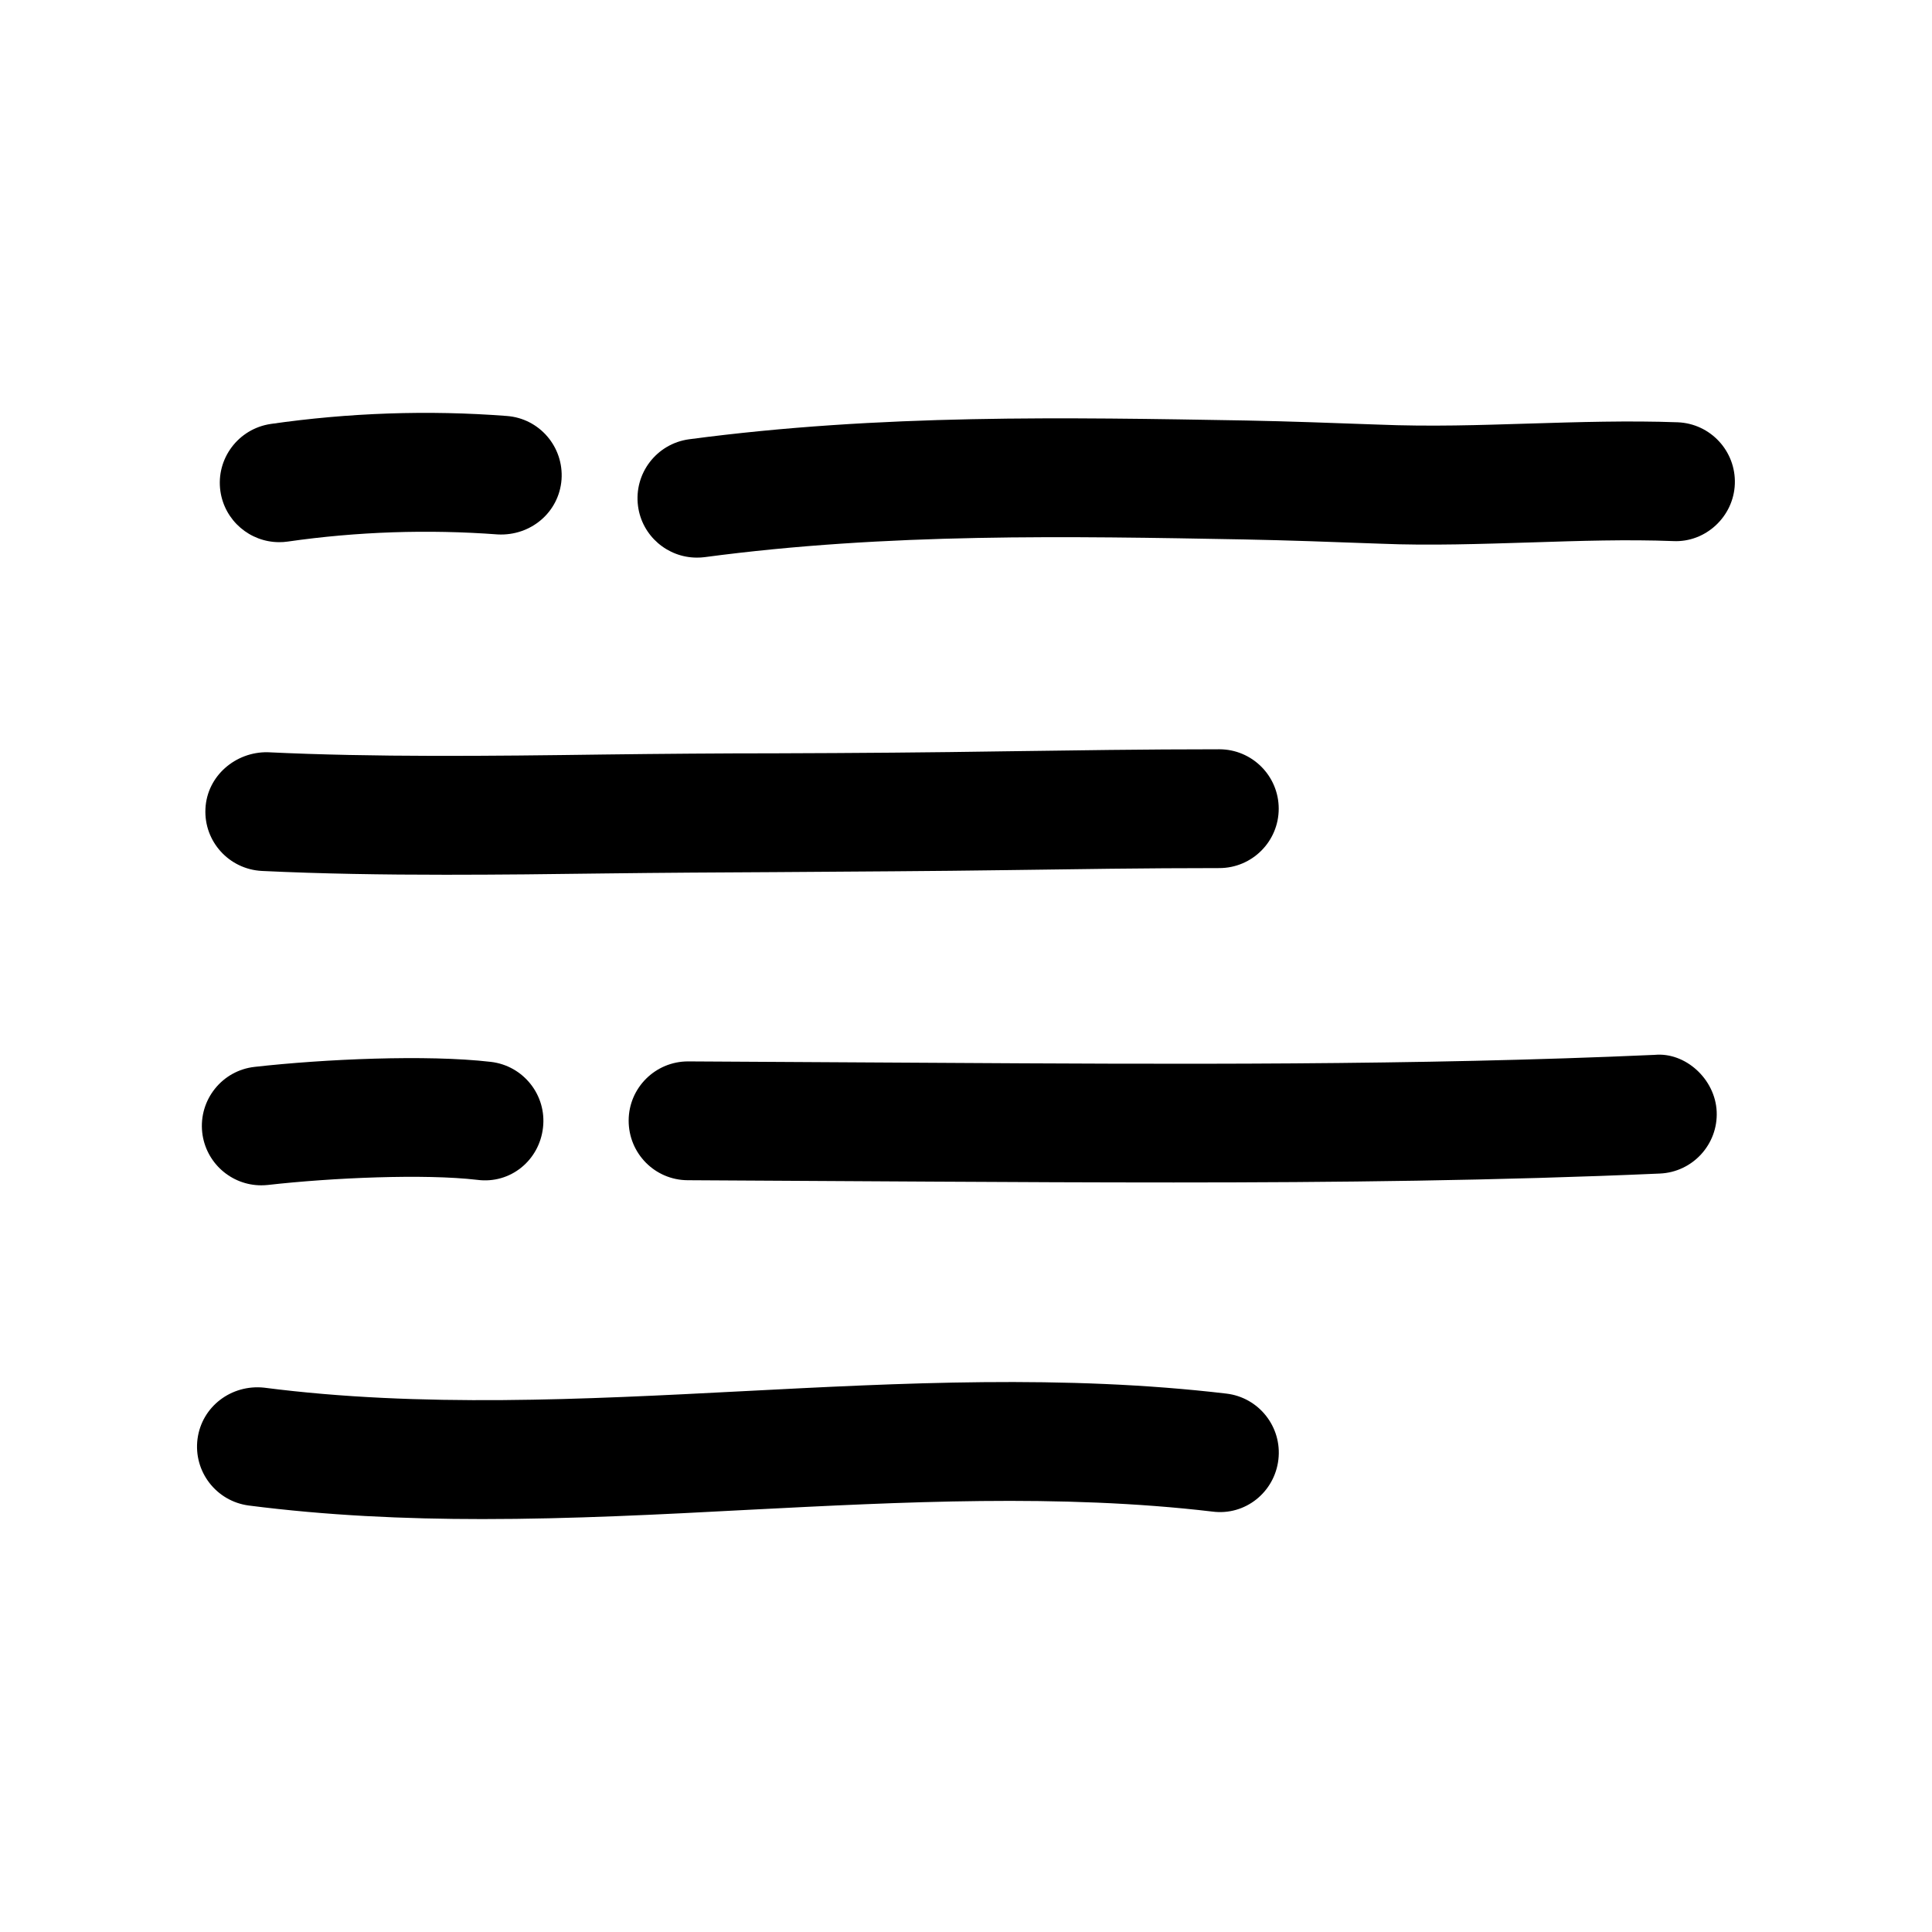<?xml version="1.0" encoding="UTF-8"?>
<!-- Uploaded to: ICON Repo, www.svgrepo.com, Generator: ICON Repo Mixer Tools -->
<svg fill="#000000" width="800px" height="800px" version="1.1" viewBox="144 144 512 512" xmlns="http://www.w3.org/2000/svg">
 <g>
  <path d="m215.76 256.35c-8.598 1.258-14.578 9.227-13.352 17.82 1.133 7.84 7.871 13.508 15.586 13.508 0.723 0 1.48-0.031 2.266-0.156 18.391-2.644 37.16-3.273 55.672-1.891 8.754 0.441 16.215-5.887 16.879-14.516 0.629-8.691-5.856-16.246-14.516-16.879-20.844-1.605-41.879-0.848-62.535 2.113z"/>
  <path d="m588.61 255.91c-12.941-0.473-26.293-0.062-39.707 0.348-12.691 0.379-25.41 0.852-40.02 0.25-11.555-0.41-23.082-0.852-34.637-1.07-47.613-0.82-96.859-1.766-147.62 4.973-8.629 1.168-14.676 9.07-13.543 17.699 1.039 7.902 7.812 13.664 15.59 13.664 0.691 0 1.387-0.031 2.078-0.125 48.426-6.457 96.508-5.543 142.92-4.691 11.367 0.219 22.734 0.629 36.336 1.133 12.973 0.535 26.418 0.062 39.895-0.348 12.66-0.41 25.316-0.82 37.535-0.348 8.535 0.41 15.996-6.453 16.312-15.145 0.316-8.688-6.453-15.996-15.145-16.34z"/>
  <path d="m213.4 374.81c15.711 0.754 32.148 1.008 48.711 1.008 14.105 0 28.309-0.156 42.32-0.348 15.336-0.188 30.609-0.281 44.871-0.348 21.664-0.156 41.723-0.25 61.684-0.535 18.105-0.25 36.305-0.535 56.145-0.535 8.691 0 15.742-7.055 15.742-15.742 0-8.691-7.055-15.742-15.742-15.742-19.996 0-38.352 0.285-56.617 0.535-19.801 0.312-39.48 0.469-61.113 0.535-14.578 0-29.852 0.125-45.344 0.316-30.008 0.406-60.992 0.754-89.113-0.602-8.5-0.156-16.09 6.266-16.5 14.957-0.438 8.691 6.269 16.059 14.957 16.5z"/>
  <path d="m213.24 458.12c0.566 0 1.164-0.031 1.762-0.094 16.973-1.922 41.473-2.992 55.453-1.355 8.848 1.168 16.469-5.195 17.445-13.82 1.008-8.629-5.195-16.438-13.824-17.445-17.066-1.984-44.398-0.723-62.566 1.324-8.629 0.941-14.863 8.719-13.918 17.379 0.914 8.062 7.715 14.012 15.648 14.012z"/>
  <path d="m598.94 438.6c-0.379-8.691-8.344-15.809-16.406-15.051-63.449 2.832-128.19 2.488-190.85 2.109l-65.246-0.375h-0.094c-8.66 0-15.711 6.992-15.742 15.648-0.031 8.723 6.957 15.805 15.648 15.84l65.242 0.375c21.004 0.125 42.195 0.219 63.543 0.219 42.762 0 86.027-0.473 128.85-2.363 8.691-0.375 15.43-7.742 15.055-16.402z"/>
  <path d="m209.94 542.98c20.594 2.644 41.281 3.59 61.875 3.59 23.742 0 47.359-1.227 70.566-2.457 40.652-2.078 82.656-4.281 122.93 0.473 8.723 1.133 16.469-5.164 17.477-13.793 1.008-8.629-5.164-16.469-13.793-17.477-42.918-5.07-86.277-2.801-128.25-0.629-41.879 2.172-85.238 4.41-126.77-0.945-8.629-0.914-16.5 4.977-17.633 13.602-1.109 8.633 4.969 16.504 13.598 17.637z"/>
 </g>
</svg>